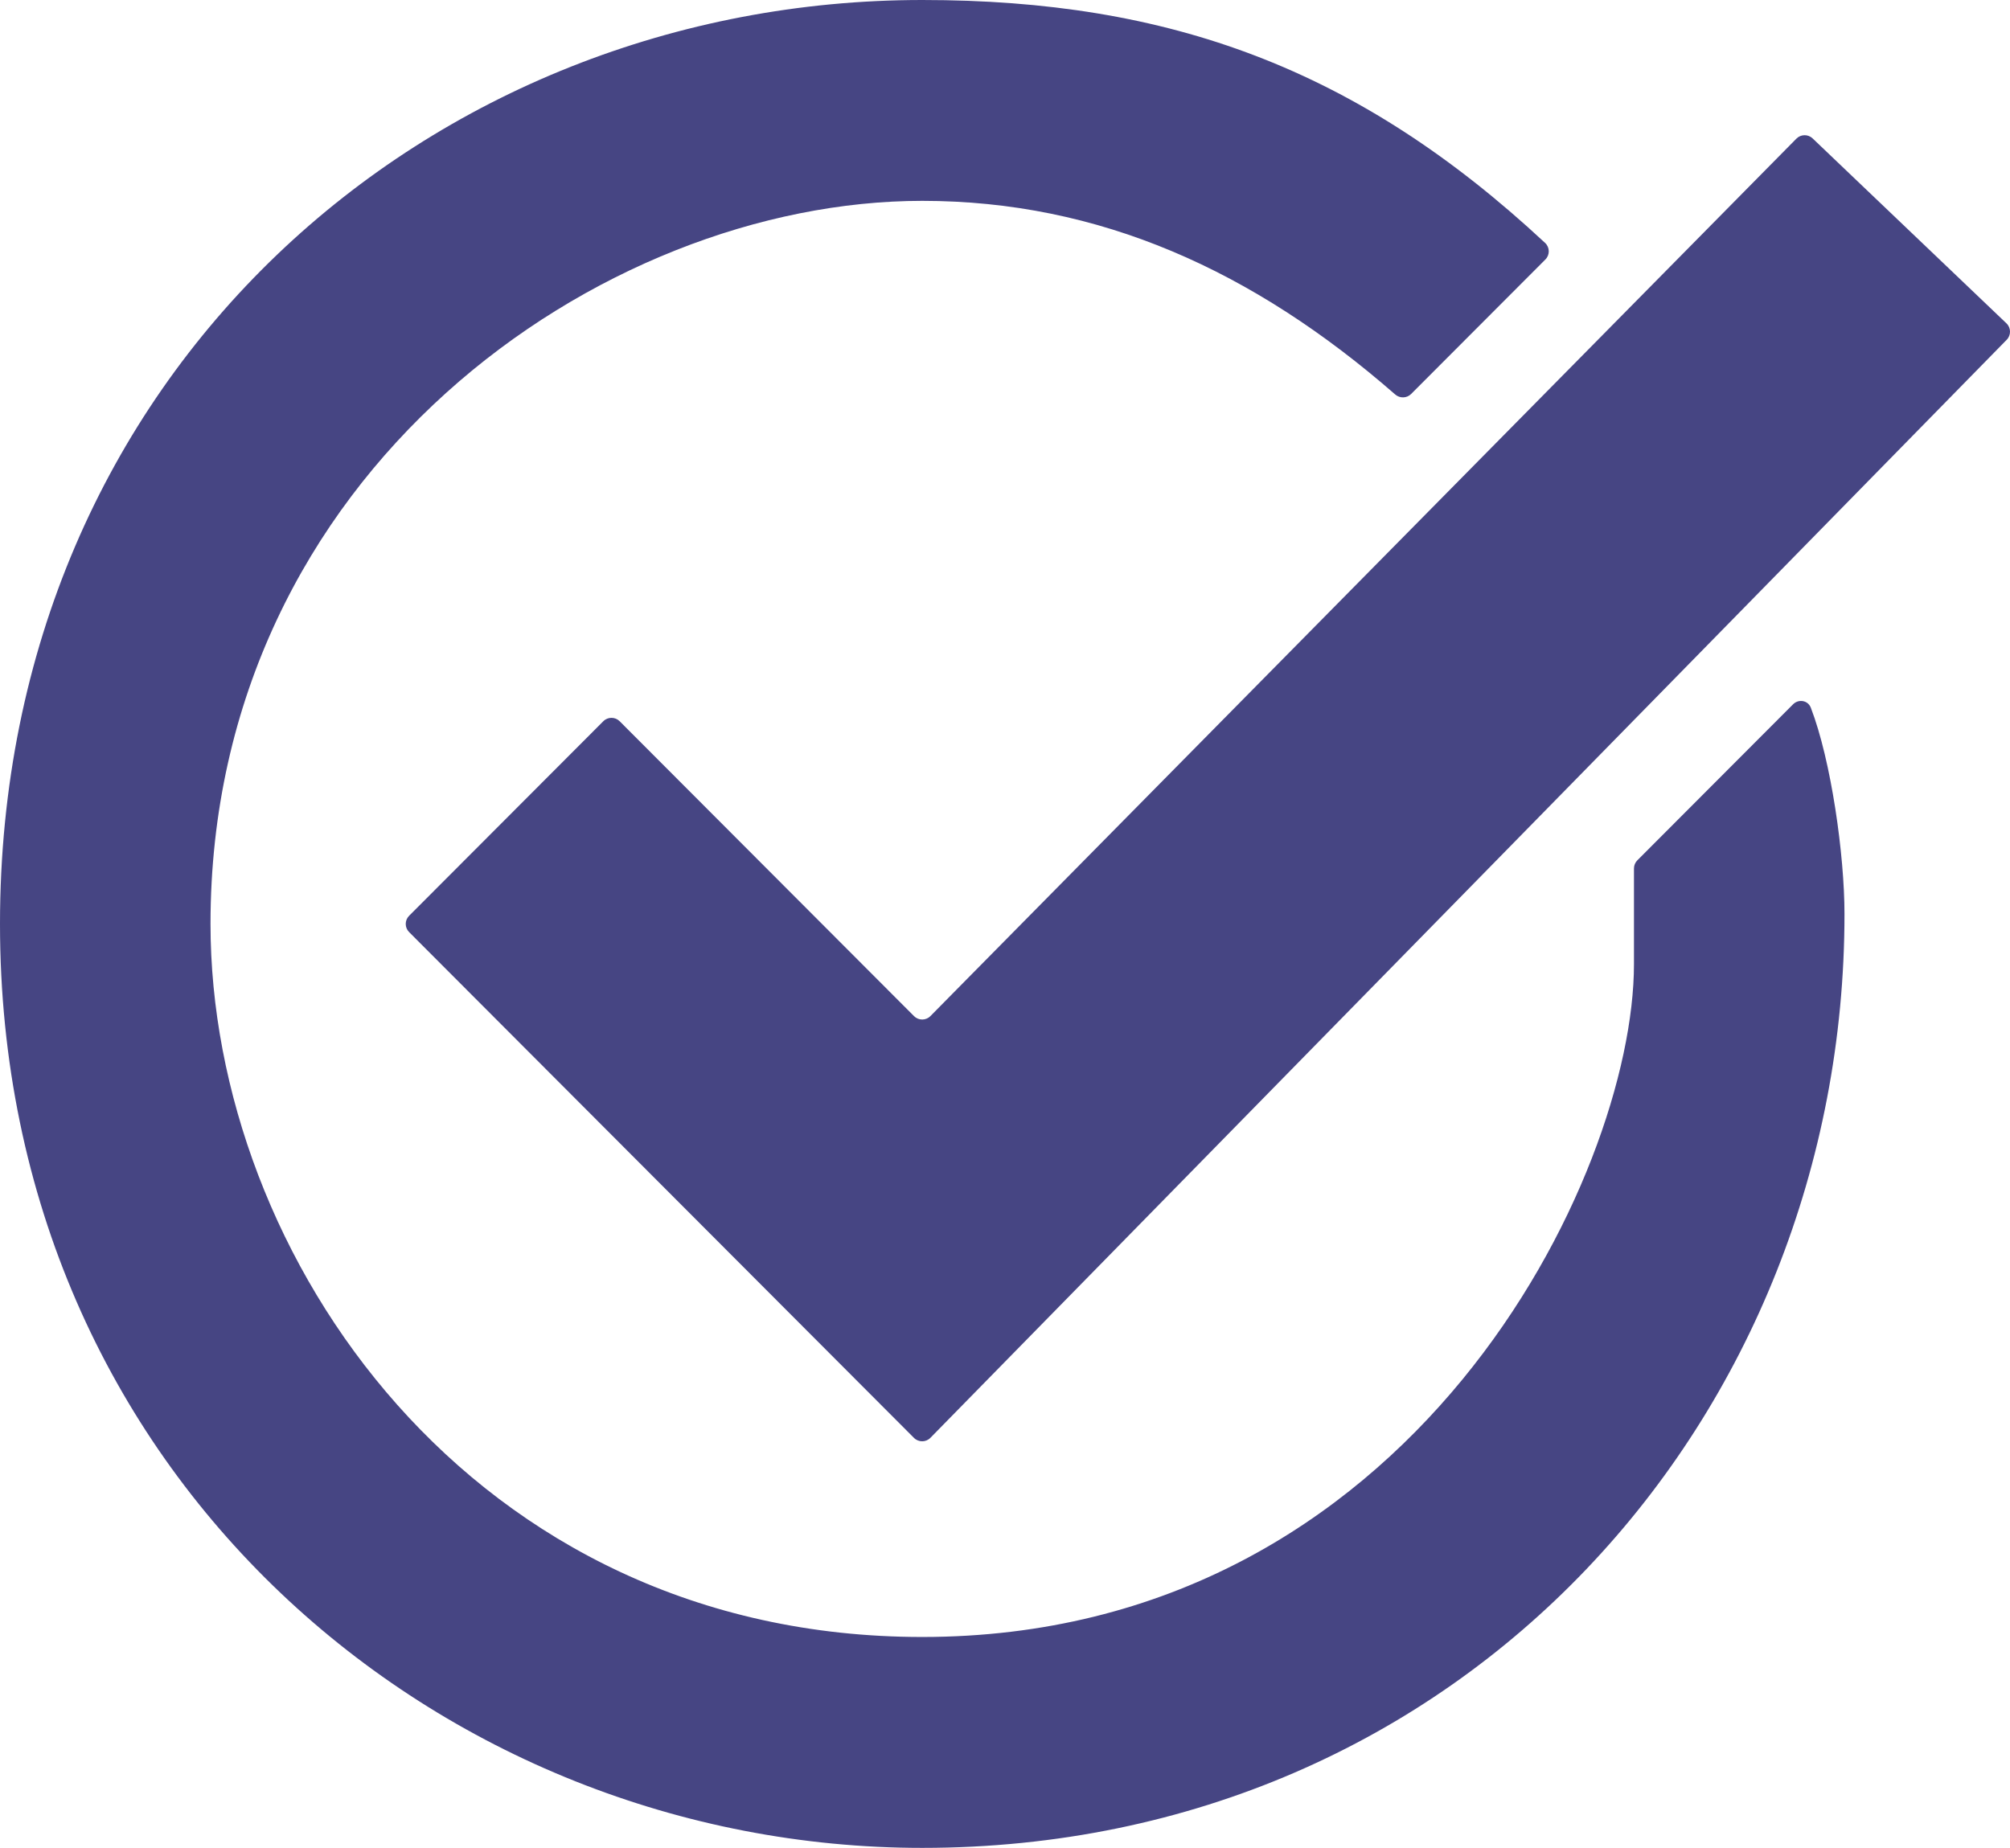 <svg width="174" height="160" viewBox="0 0 174 160" fill="none" xmlns="http://www.w3.org/2000/svg">
<path d="M120.78 34.157C121.179 34.505 121.782 34.489 122.157 34.114L133.782 22.465C134.179 22.067 134.167 21.417 133.756 21.034C117.517 5.904 101.201 0 79.836 0C37.315 0 0 32.174 0 80C0 127.826 38.182 160 79.836 160C126.696 160 159.672 122.609 159.672 79.13C159.672 74.061 158.526 65.862 156.756 61.273C156.51 60.636 155.701 60.5 155.219 60.984L141.741 74.49C141.553 74.677 141.448 74.931 141.448 75.196V83.478C141.448 101.739 122.357 141.739 79.836 141.739C40.786 141.739 18.223 108.696 18.223 80C18.223 40.87 52.067 17.391 79.836 17.391C95.161 17.391 108.481 23.418 120.78 34.157Z" fill="#464583"/>
<path d="M80.544 87.978C80.153 88.374 79.516 88.375 79.124 87.982L53.642 62.448C53.252 62.057 52.617 62.057 52.227 62.449L35.416 79.294C35.026 79.684 35.026 80.316 35.416 80.706L79.121 124.502C79.515 124.896 80.154 124.893 80.543 124.495L173.715 29.419C174.105 29.021 174.094 28.381 173.691 27.996L156.912 11.983C156.517 11.607 155.893 11.616 155.51 12.004L80.544 87.978Z" fill="#464583"/>
</svg>
